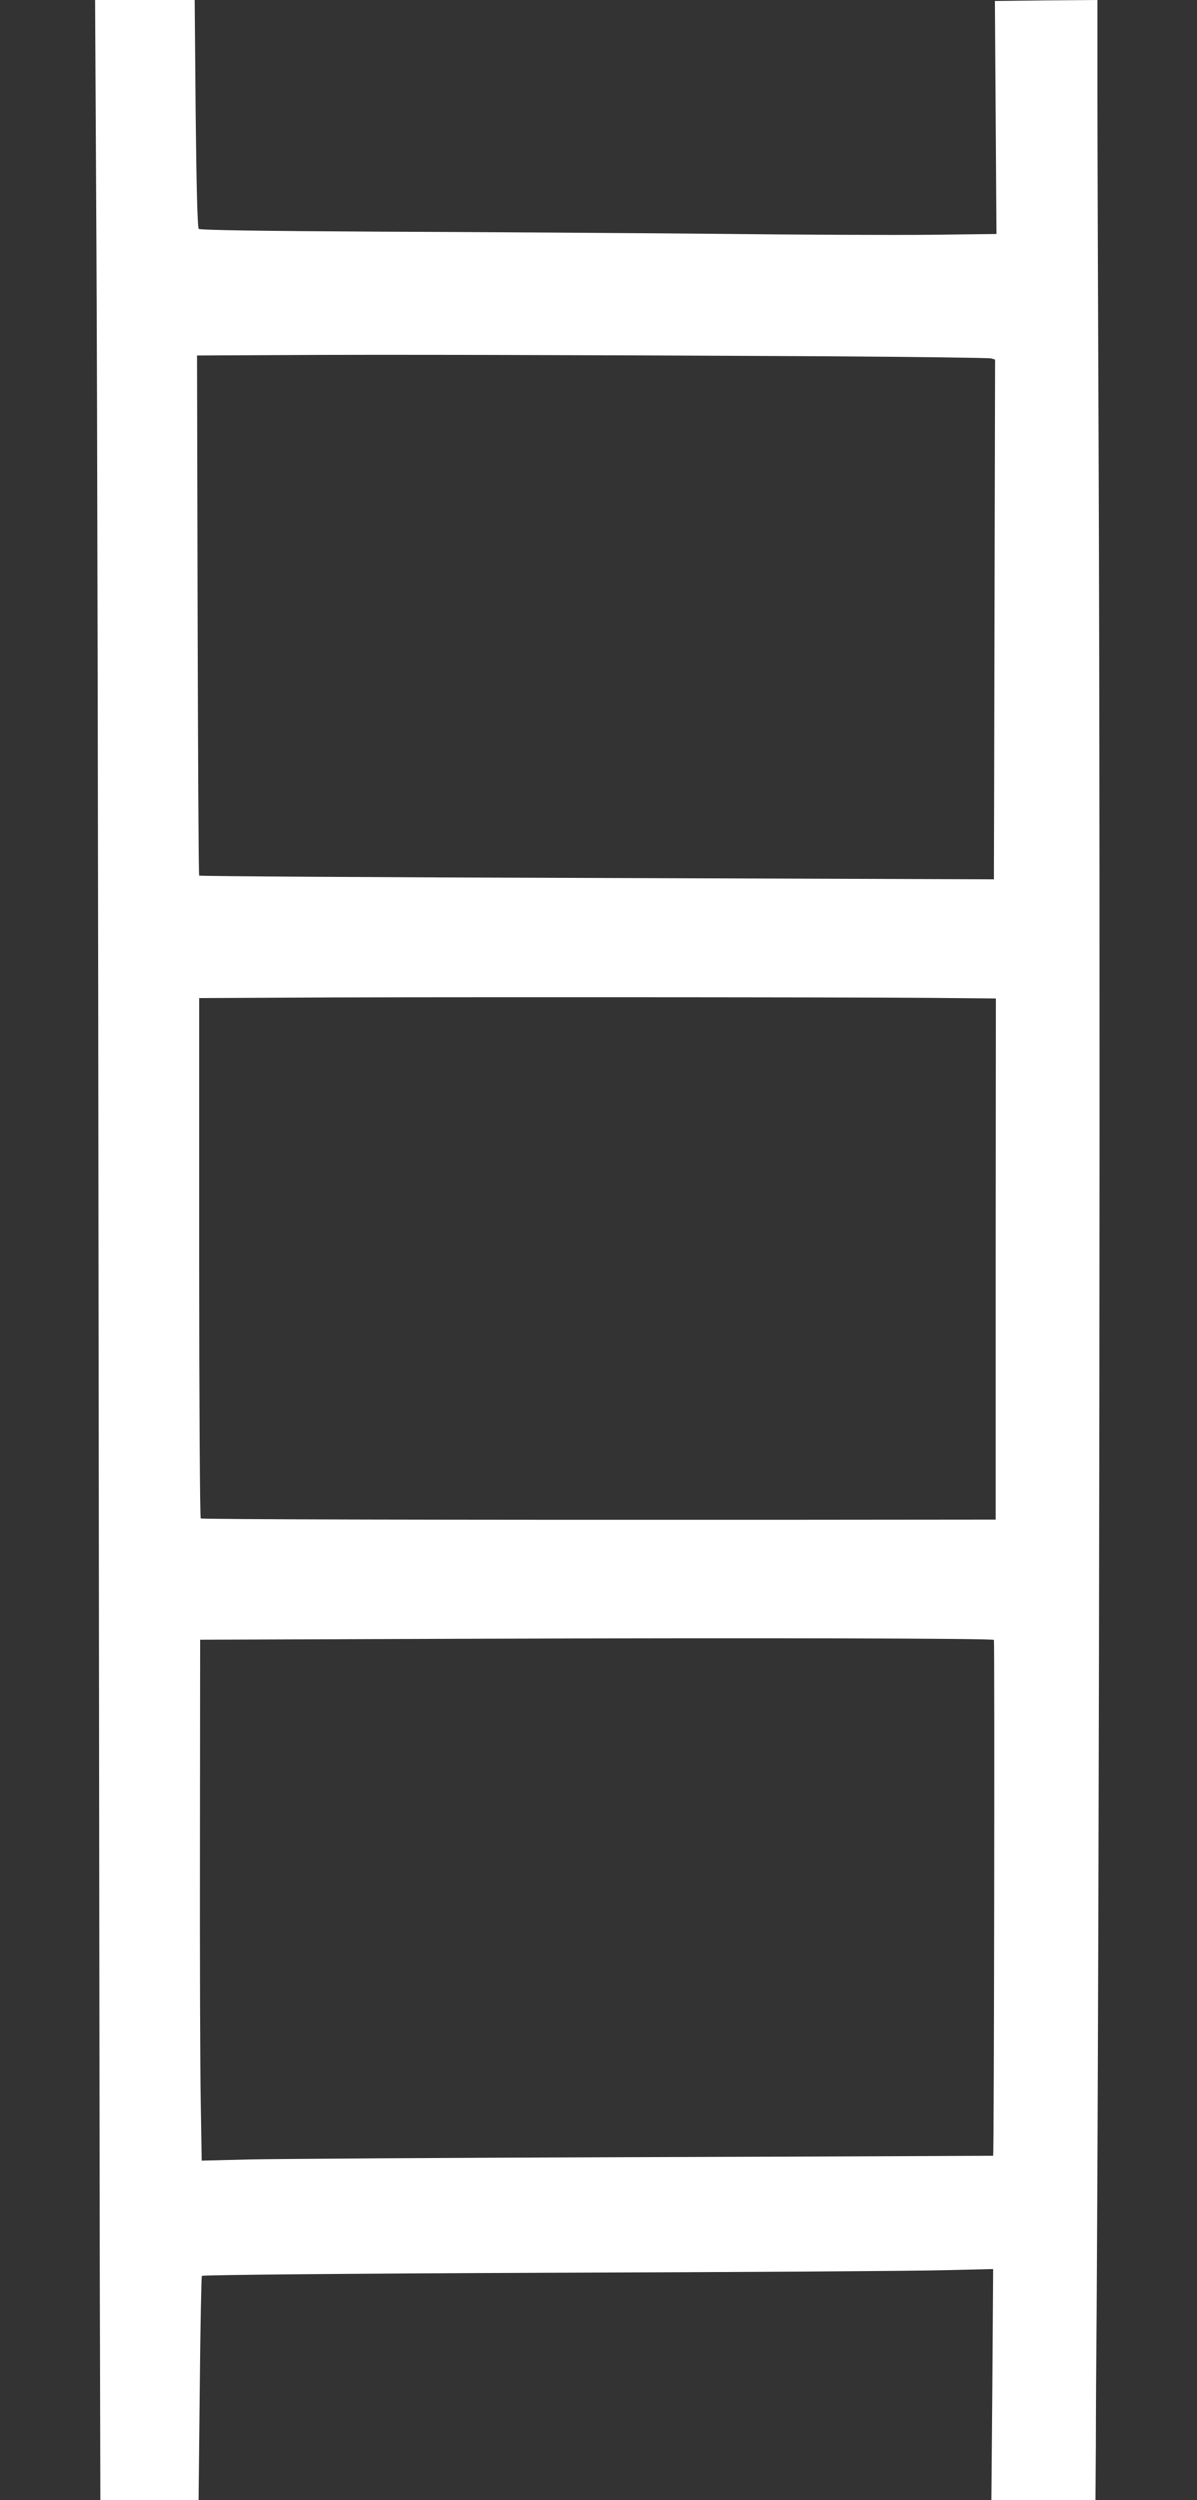 <?xml version="1.0" standalone="no"?>
<!DOCTYPE svg PUBLIC "-//W3C//DTD SVG 20010904//EN"
 "http://www.w3.org/TR/2001/REC-SVG-20010904/DTD/svg10.dtd">
<svg version="1.0" xmlns="http://www.w3.org/2000/svg"
 width="613pt" height="1280pt" viewBox="0 0 613 1280"
 preserveAspectRatio="xMidYMid meet">
<rect x="0" y="0" width="613" height="1280" fill="#333333" stroke="none"/>
<g transform="translate(0,1280) scale(0.1,-0.1)"
fill="#ffffff" stroke="none">
<path d="M494 11503 c4 -714 9 -3231 11 -5593 3 -2362 5 -4658 7 -5102 l2
-808 251 0 252 0 6 570 c3 313 8 573 11 578 3 5 757 12 1773 16 972 3 1883 9
2024 13 l255 6 -4 -592 -5 -591 267 0 266 0 2 283 c0 155 2 462 4 682 14 2192
20 7132 10 9560 -3 732 -6 1543 -6 1803 l0 472 -262 -2 -263 -3 4 -596 4 -597
-334 -4 c-184 -2 -687 0 -1119 5 -432 4 -1198 9 -1704 11 -601 3 -922 8 -928
14 -7 7 -12 220 -16 591 l-5 581 -255 0 -255 0 7 -1297z m3736 -527 c454 -3
834 -8 846 -11 l20 -6 -3 -1282 c-1 -705 -3 -1304 -3 -1331 l0 -48 -2032 7
c-1118 3 -2035 9 -2038 12 -3 2 -6 603 -8 1334 l-3 1329 428 2 c463 3 1485 1
2793 -6z m543 -3285 l327 -3 -1 -1334 0 -1334 -1042 -1 c-1793 -1 -3020 2
-3029 7 -4 3 -8 603 -8 1334 l0 1330 413 2 c518 4 2902 3 3340 -1z m317 -3287
c4 -5 1 -2636 -4 -2641 0 0 -804 -4 -1786 -7 -982 -3 -1893 -9 -2026 -12
l-241 -6 -5 304 c-3 166 -5 767 -4 1333 l1 1030 1395 5 c1479 5 2661 2 2670
-6z"/>
</g>
</svg>
